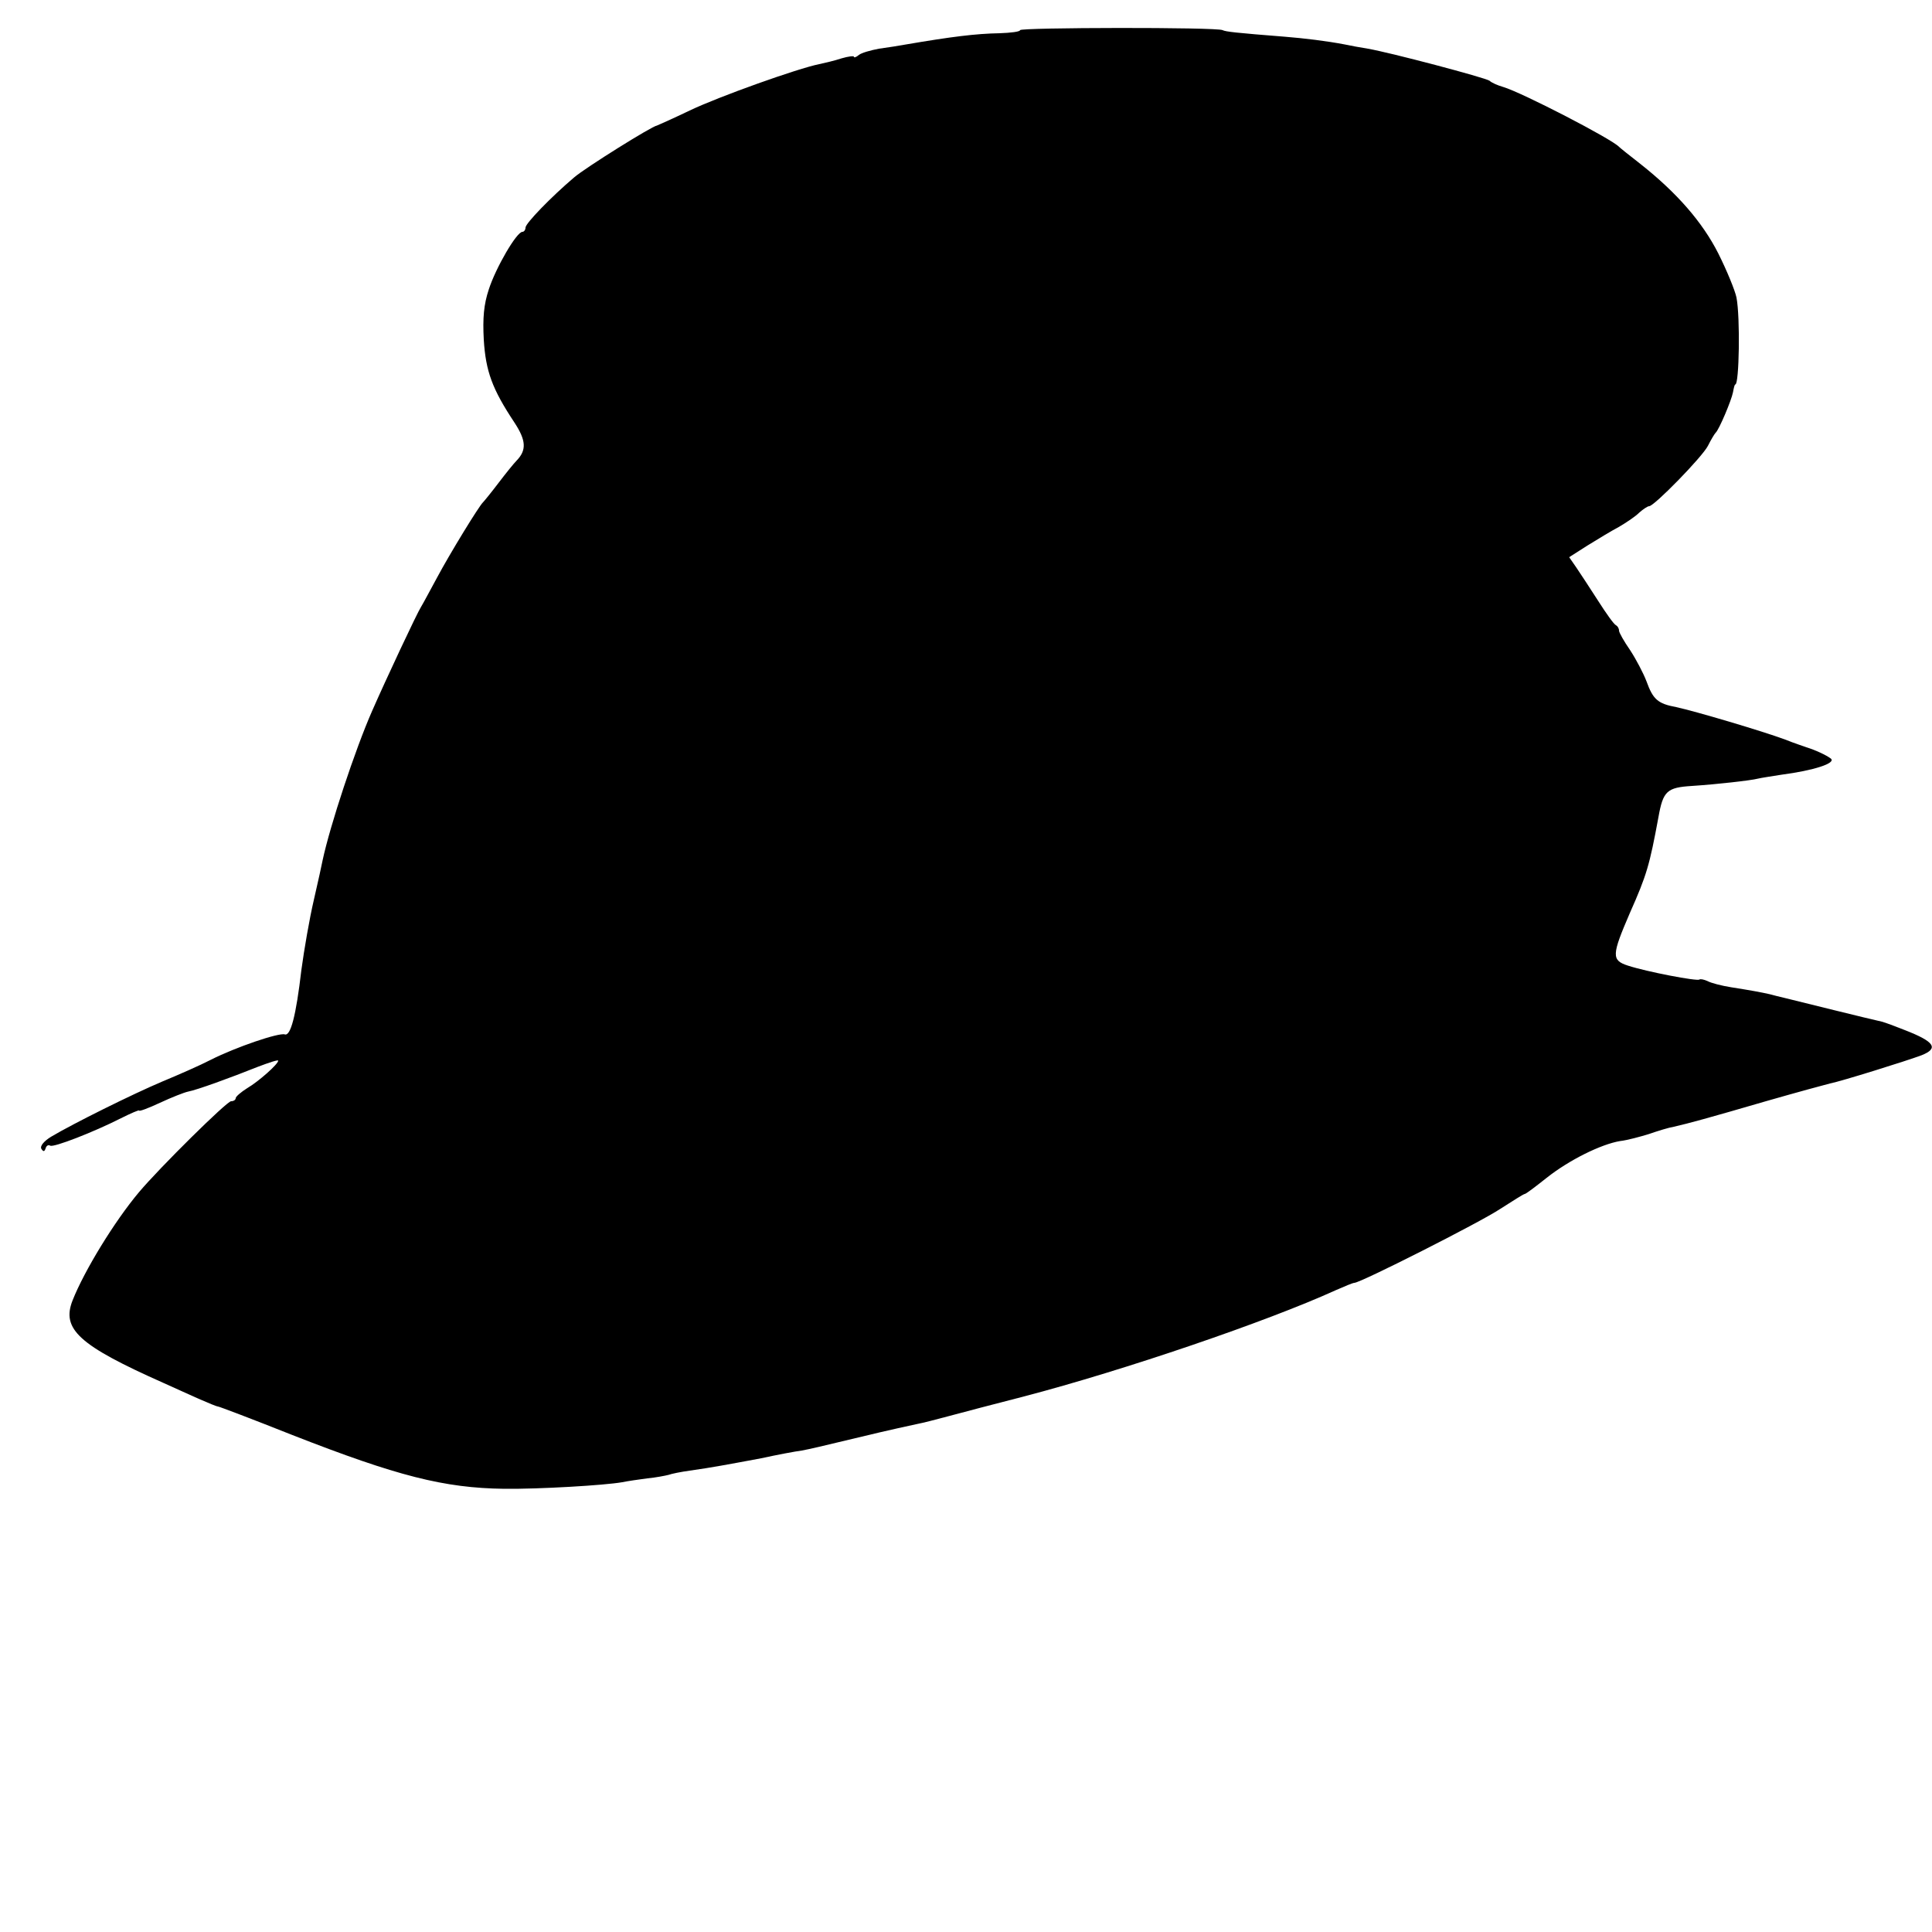 <?xml version="1.0" standalone="no"?>
<!DOCTYPE svg PUBLIC "-//W3C//DTD SVG 20010904//EN"
 "http://www.w3.org/TR/2001/REC-SVG-20010904/DTD/svg10.dtd">
<svg version="1.0" xmlns="http://www.w3.org/2000/svg"
 width="500pt" height="500pt" viewBox="0 0 500 500"
 preserveAspectRatio="xMidYMid meet">
<g transform="translate(0,500) scale(0.1,-0.1)"
fill="#000000" stroke="none">
<path d="M2640 4922 c0 -4 -24 -7 -53 -8 -61 -1 -125 -9 -242 -29 -16 -3 -48
-8 -70 -11 -22 -4 -46 -11 -52 -16 -7 -6 -13 -8 -13 -5 0 3 -15 1 -32 -4 -18
-6 -44 -12 -58 -15 -55 -11 -260 -84 -335 -120 -44 -21 -82 -38 -85 -39 -12
-1 -185 -109 -214 -134 -59 -50 -126 -119 -126 -130 0 -6 -4 -11 -8 -11 -15 0
-69 -93 -87 -149 -13 -39 -16 -74 -13 -130 5 -82 22 -128 79 -214 31 -47 32
-72 6 -99 -7 -7 -28 -33 -47 -58 -19 -25 -37 -47 -40 -50 -10 -9 -86 -133
-119 -195 -18 -33 -36 -67 -41 -75 -10 -15 -92 -190 -127 -270 -44 -100 -109
-297 -128 -386 -2 -10 -12 -57 -23 -104 -11 -47 -25 -128 -32 -180 -14 -120
-28 -172 -43 -167 -15 5 -127 -33 -192 -66 -27 -14 -84 -39 -125 -56 -78 -33
-231 -109 -288 -143 -18 -11 -29 -24 -25 -31 5 -8 8 -8 11 1 2 7 7 10 12 7 9
-5 112 35 183 71 26 13 47 22 47 20 0 -3 24 6 54 20 30 14 63 27 73 29 22 4
110 36 180 64 29 11 53 19 53 16 0 -9 -51 -54 -80 -71 -16 -10 -30 -22 -30
-26 0 -4 -5 -8 -12 -8 -11 0 -185 -172 -238 -235 -64 -76 -142 -204 -172 -280
-30 -75 17 -117 235 -214 26 -12 67 -30 91 -41 25 -11 47 -20 50 -20 3 0 90
-33 193 -74 271 -106 392 -137 548 -139 91 -1 259 9 305 17 14 3 43 7 65 10
22 2 47 7 55 9 8 3 33 8 55 11 57 8 99 16 185 32 41 9 89 18 105 20 17 3 64
14 105 24 66 16 125 30 195 45 11 2 47 11 80 20 33 9 121 32 195 51 260 68
629 194 807 275 23 10 44 19 48 19 16 0 326 157 377 191 33 21 61 39 64 39 3
0 28 19 57 42 58 46 141 87 190 95 18 2 51 11 74 18 23 8 52 17 65 19 39 9 87
22 238 66 80 23 154 43 166 46 27 5 200 59 237 73 45 18 34 35 -43 65 -25 10
-52 20 -60 22 -24 5 -222 54 -250 61 -14 3 -32 8 -40 10 -22 5 -49 10 -100 18
-25 4 -52 11 -61 16 -9 4 -18 6 -21 4 -5 -5 -136 20 -185 36 -43 14 -42 27 5
136 44 99 51 124 74 248 12 68 22 77 87 81 61 4 152 14 171 19 8 2 35 6 60 10
84 11 143 30 128 42 -12 9 -40 22 -63 29 -5 2 -30 10 -55 20 -59 22 -235 74
-282 84 -48 9 -60 20 -77 67 -8 21 -27 57 -42 80 -16 23 -29 46 -29 51 0 6 -4
12 -8 14 -5 2 -25 30 -46 63 -21 33 -47 72 -57 87 l-18 26 47 30 c26 16 62 38
81 48 19 11 43 27 53 37 10 9 22 17 26 17 13 0 137 127 152 156 8 16 17 31 20
34 9 8 41 84 45 105 2 11 4 20 6 20 10 0 13 173 3 225 -4 19 -25 70 -47 114
-41 81 -107 157 -202 232 -27 21 -52 41 -55 44 -18 20 -252 141 -300 155 -14
4 -30 11 -35 16 -11 8 -257 73 -315 83 -19 3 -46 8 -60 11 -47 9 -105 16 -155
20 -127 10 -153 13 -161 17 -14 8 -524 7 -524 0z"/>
</g>
</svg>
